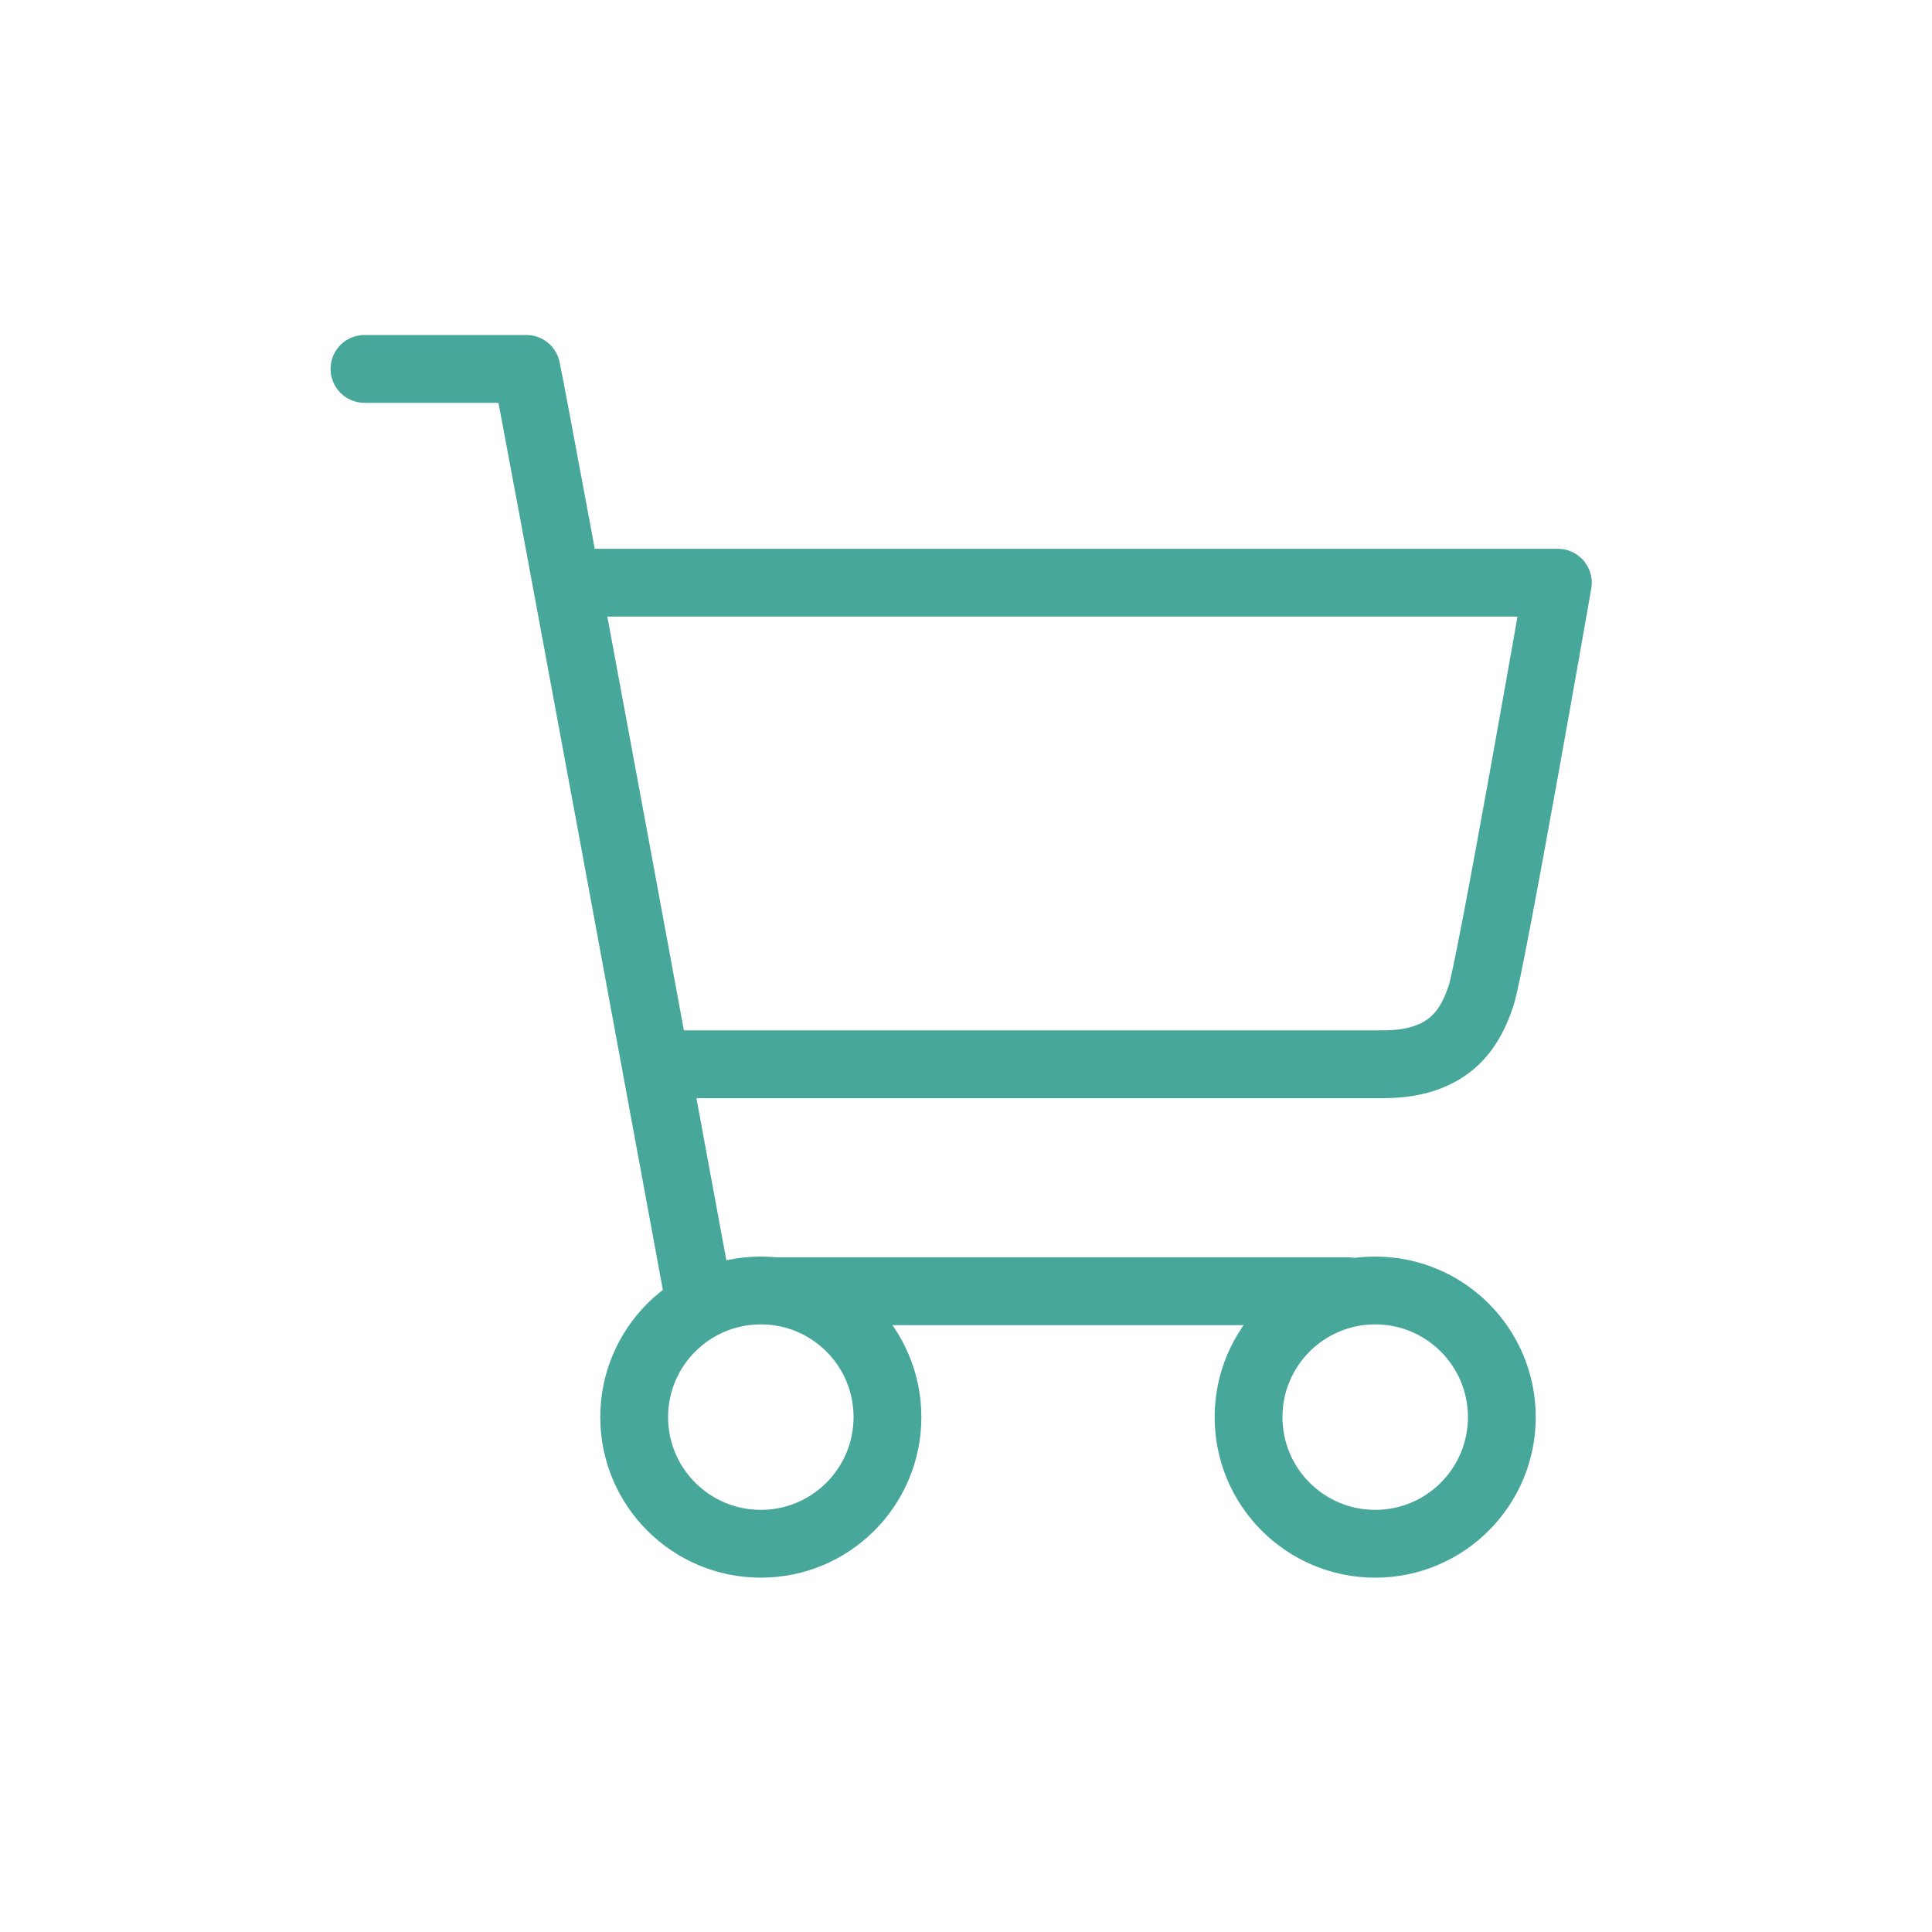 <?xml version="1.0" encoding="UTF-8"?>
<svg xmlns="http://www.w3.org/2000/svg" version="1.1" viewBox="0 0 200 200">
  <defs>
    <style>
      .cls-1 {
        fill: none;
        stroke: #47a79b;
        stroke-linecap: round;
        stroke-linejoin: round;
        stroke-width: 7.02px;
      }
    </style>
  </defs>
  <!-- Generator: Adobe Illustrator 28.7.2, SVG Export Plug-In . SVG Version: 1.2.0 Build 154)  -->
  <g>
    <g id="Calque_1">
      <g>
        <path class="cls-1" d="M72.32,134.24s-17.19-93.26-17.83-96.05h-16.76"/>
        <circle class="cls-1" cx="78.76" cy="146.7" r="13.11"/>
        <circle class="cls-1" cx="142.36" cy="146.7" r="13.11"/>
        <path class="cls-1" d="M60.49,60.32h100.78s-6.96,39.85-7.95,42.76-2.88,7.09-10.1,7.09h-74.99"/>
        <line class="cls-1" x1="139.58" y1="133.67" x2="80.79" y2="133.67"/>
      </g>
    </g>
  </g>
</svg>